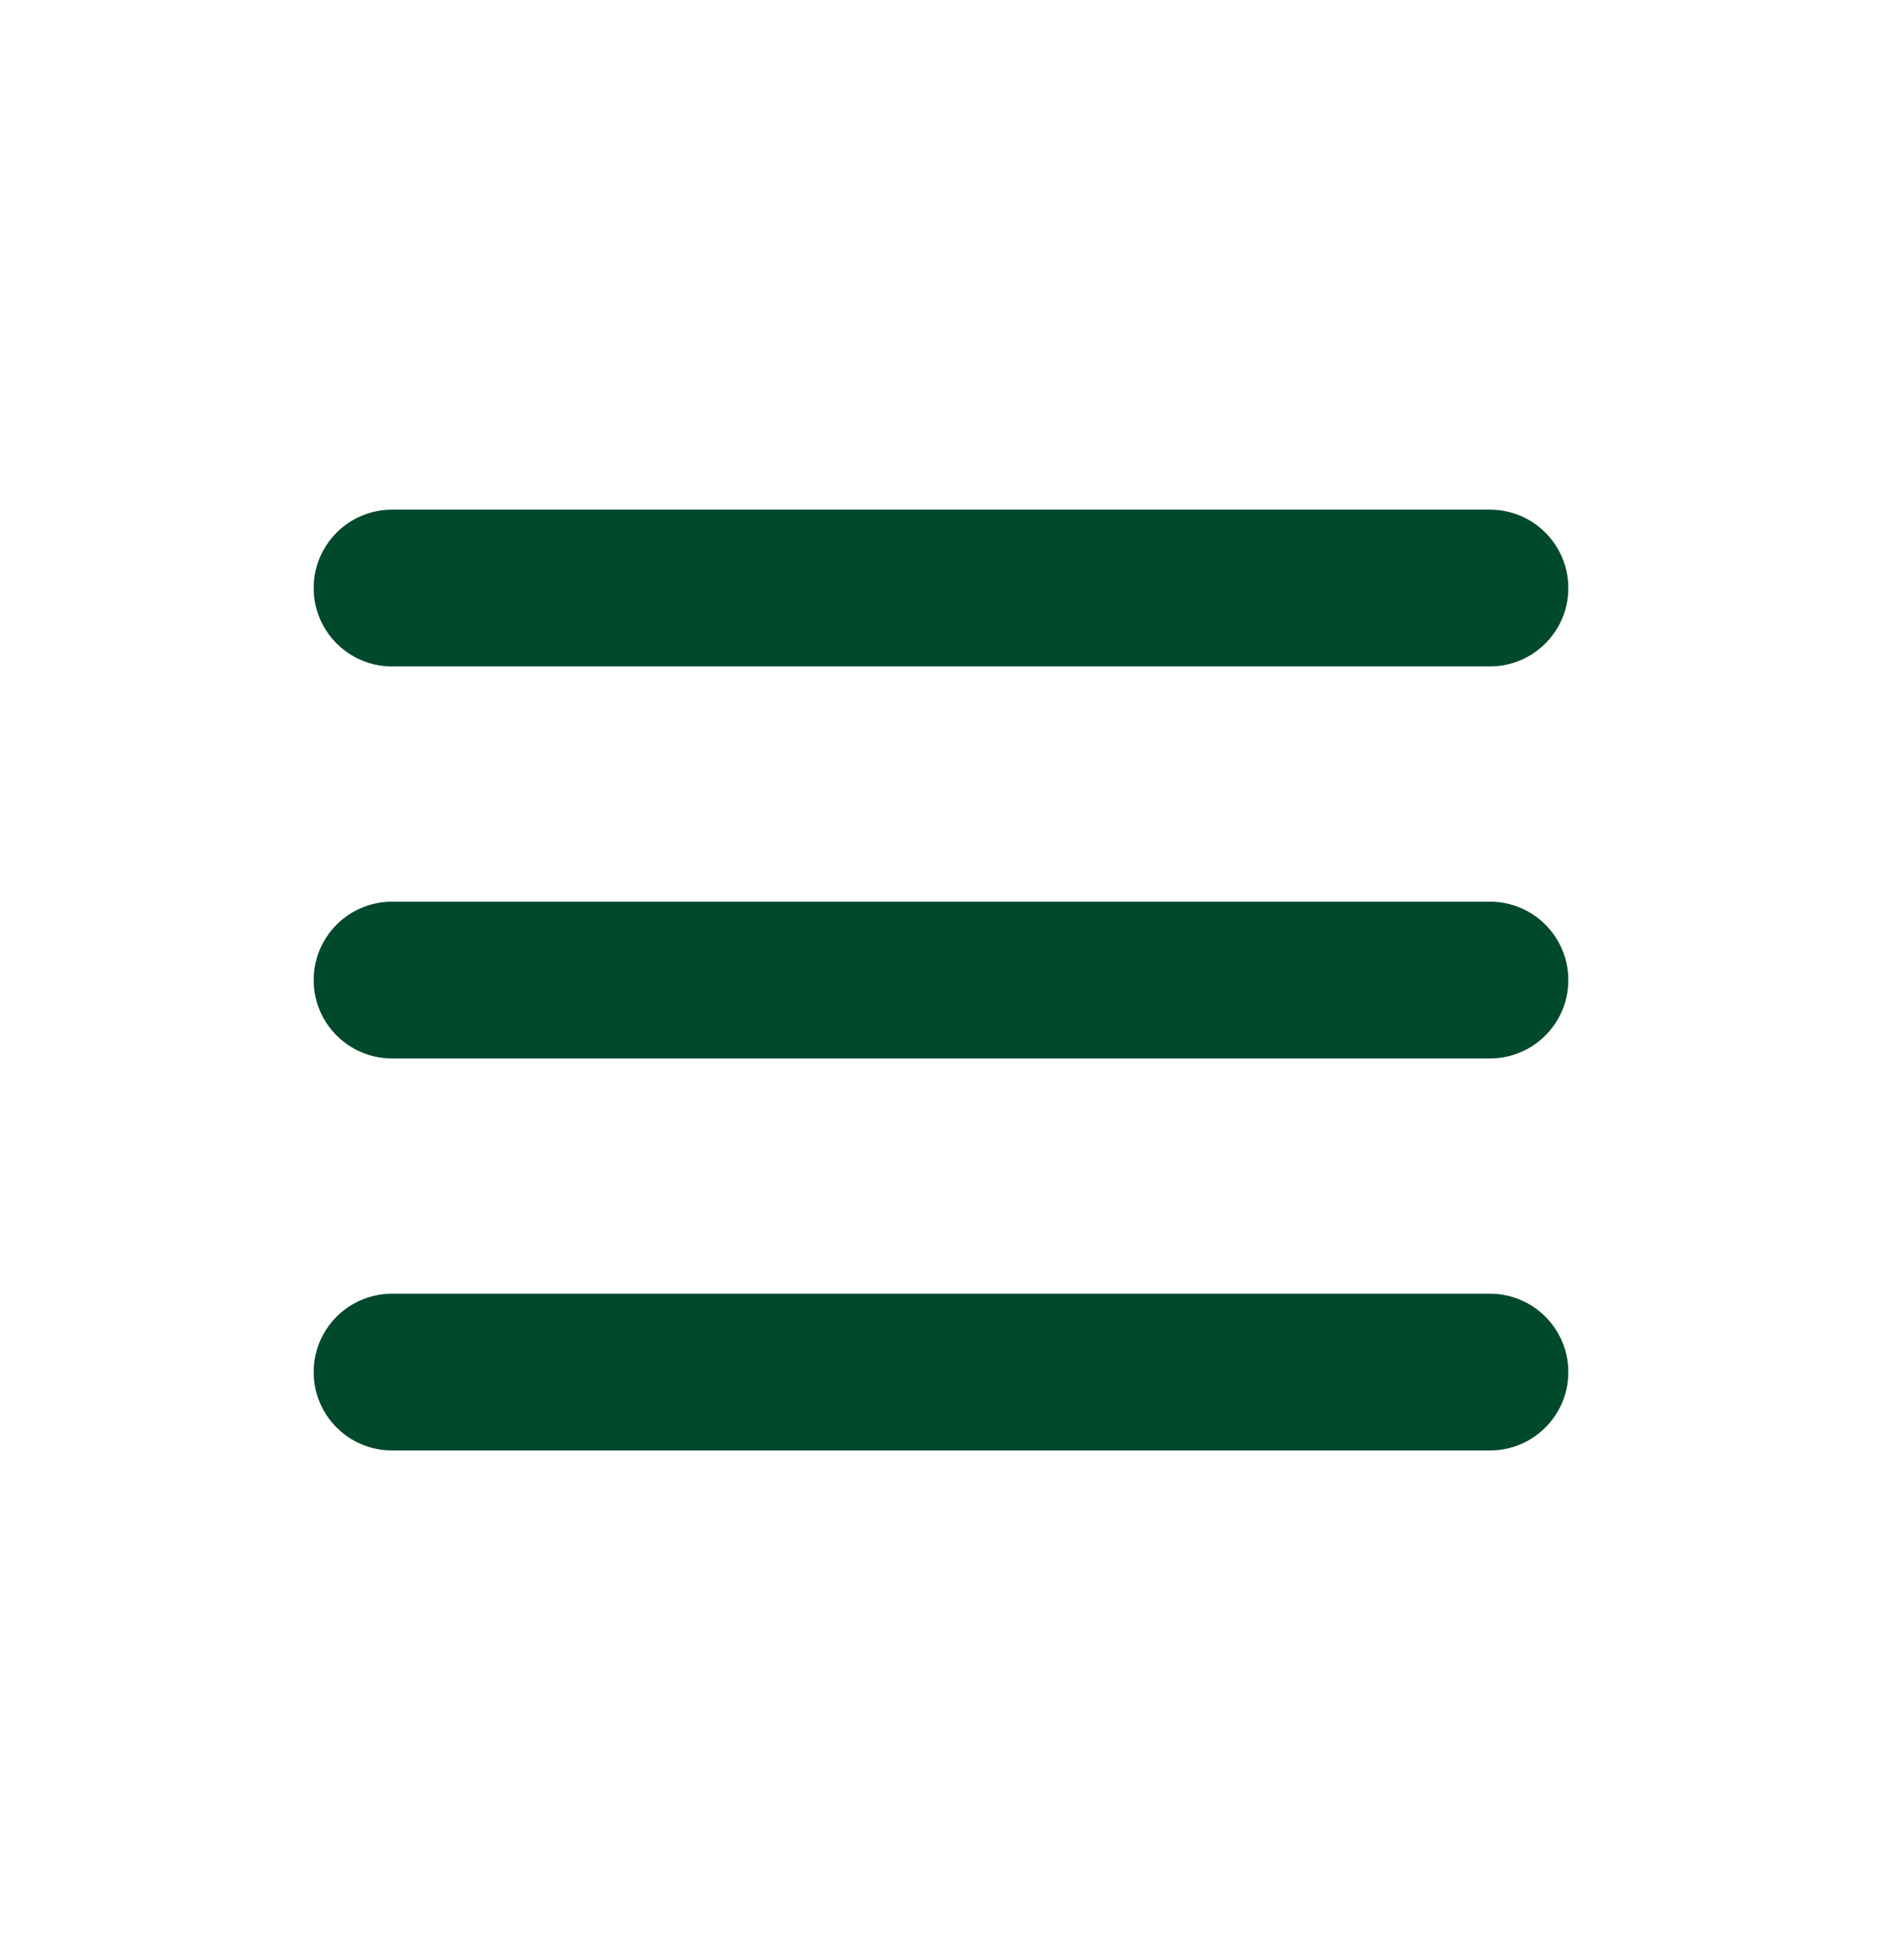 <svg width="24" height="25" viewBox="0 0 24 25" fill="none" xmlns="http://www.w3.org/2000/svg">
<path d="M4 7.5C4 7.235 4.105 6.98 4.293 6.793C4.48 6.605 4.735 6.5 5 6.5H19C19.265 6.5 19.52 6.605 19.707 6.793C19.895 6.98 20 7.235 20 7.5C20 7.765 19.895 8.02 19.707 8.207C19.52 8.395 19.265 8.5 19 8.5H5C4.735 8.5 4.48 8.395 4.293 8.207C4.105 8.02 4 7.765 4 7.5ZM4 12.5C4 12.235 4.105 11.98 4.293 11.793C4.48 11.605 4.735 11.5 5 11.5H19C19.265 11.5 19.52 11.605 19.707 11.793C19.895 11.98 20 12.235 20 12.5C20 12.765 19.895 13.02 19.707 13.207C19.52 13.395 19.265 13.5 19 13.5H5C4.735 13.5 4.48 13.395 4.293 13.207C4.105 13.02 4 12.765 4 12.5ZM4 17.5C4 17.235 4.105 16.98 4.293 16.793C4.48 16.605 4.735 16.5 5 16.5H19C19.265 16.5 19.52 16.605 19.707 16.793C19.895 16.98 20 17.235 20 17.5C20 17.765 19.895 18.02 19.707 18.207C19.52 18.395 19.265 18.5 19 18.5H5C4.735 18.5 4.48 18.395 4.293 18.207C4.105 18.02 4 17.765 4 17.5Z" fill="#00492B"/>
</svg>
